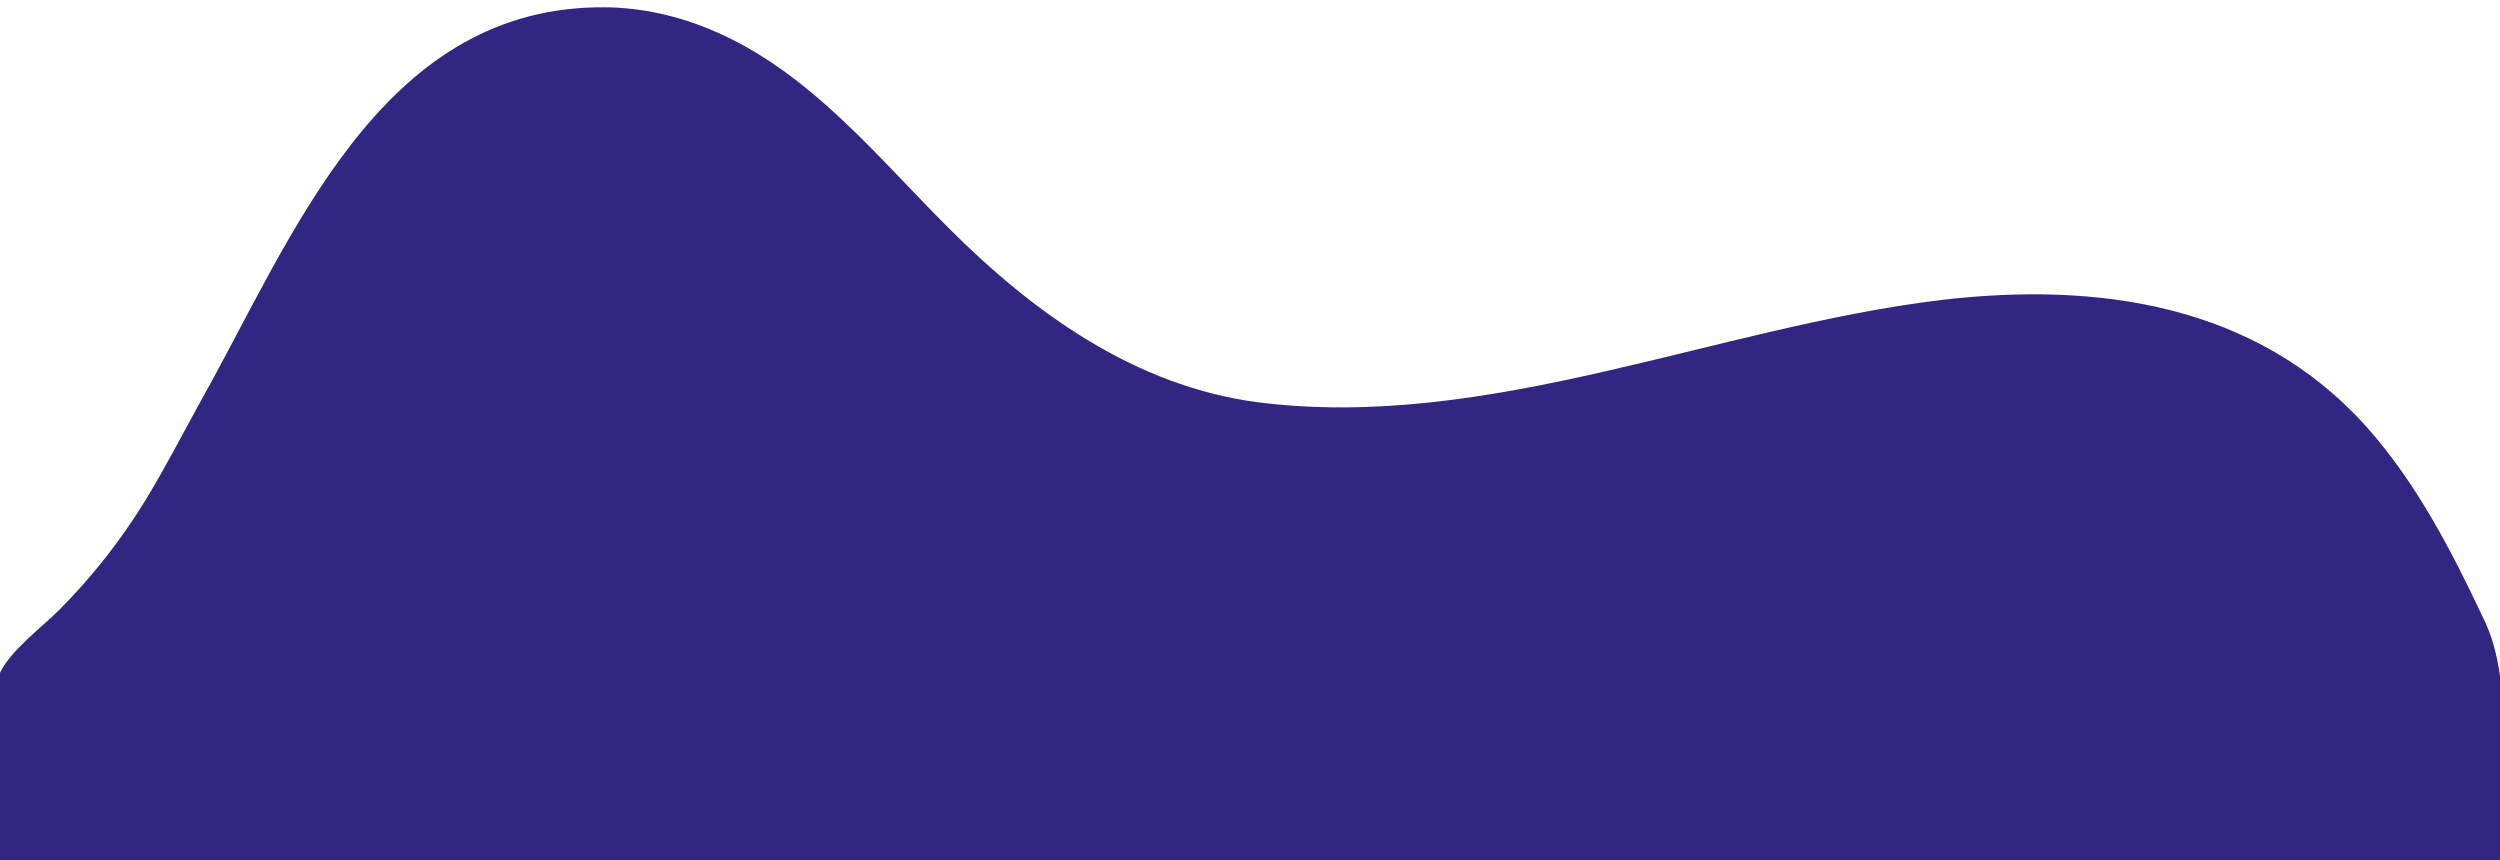<?xml version="1.0" encoding="utf-8"?>
<!-- Generator: Adobe Illustrator 25.2.1, SVG Export Plug-In . SVG Version: 6.00 Build 0)  -->
<svg version="1.1" id="Layer_1" xmlns="http://www.w3.org/2000/svg" xmlns:xlink="http://www.w3.org/1999/xlink" x="0px" y="0px"
	 viewBox="0 0 340 117" style="enable-background:new 0 0 340 117;" xml:space="preserve">
<style type="text/css">
	.st0{fill:rgb(49,39,131);}
</style>
<path class="st0" d="M0,117h340l0-25.1c-0.4-2.8-1.1-5.5-2.3-7.9c-4.3-9.1-9.1-18.4-15.9-26c-15-16.7-36.6-19.7-57.8-17.2
	c-30.7,3.7-61.7,17.9-93,13.9c-16.6-2.2-30.4-12.1-42-23.7C117.9,19.9,107.8,6.9,92,2.4c-3.6-1-7.2-1.5-11-1.4
	C51.5,1.6,39.7,32.4,27.6,54c-2.6,4.7-5,9.4-7.8,14C16.5,73.4,12.5,78.5,8,83c-2.3,2.3-6.6,5.5-8,8.5V117z"/>
</svg>
